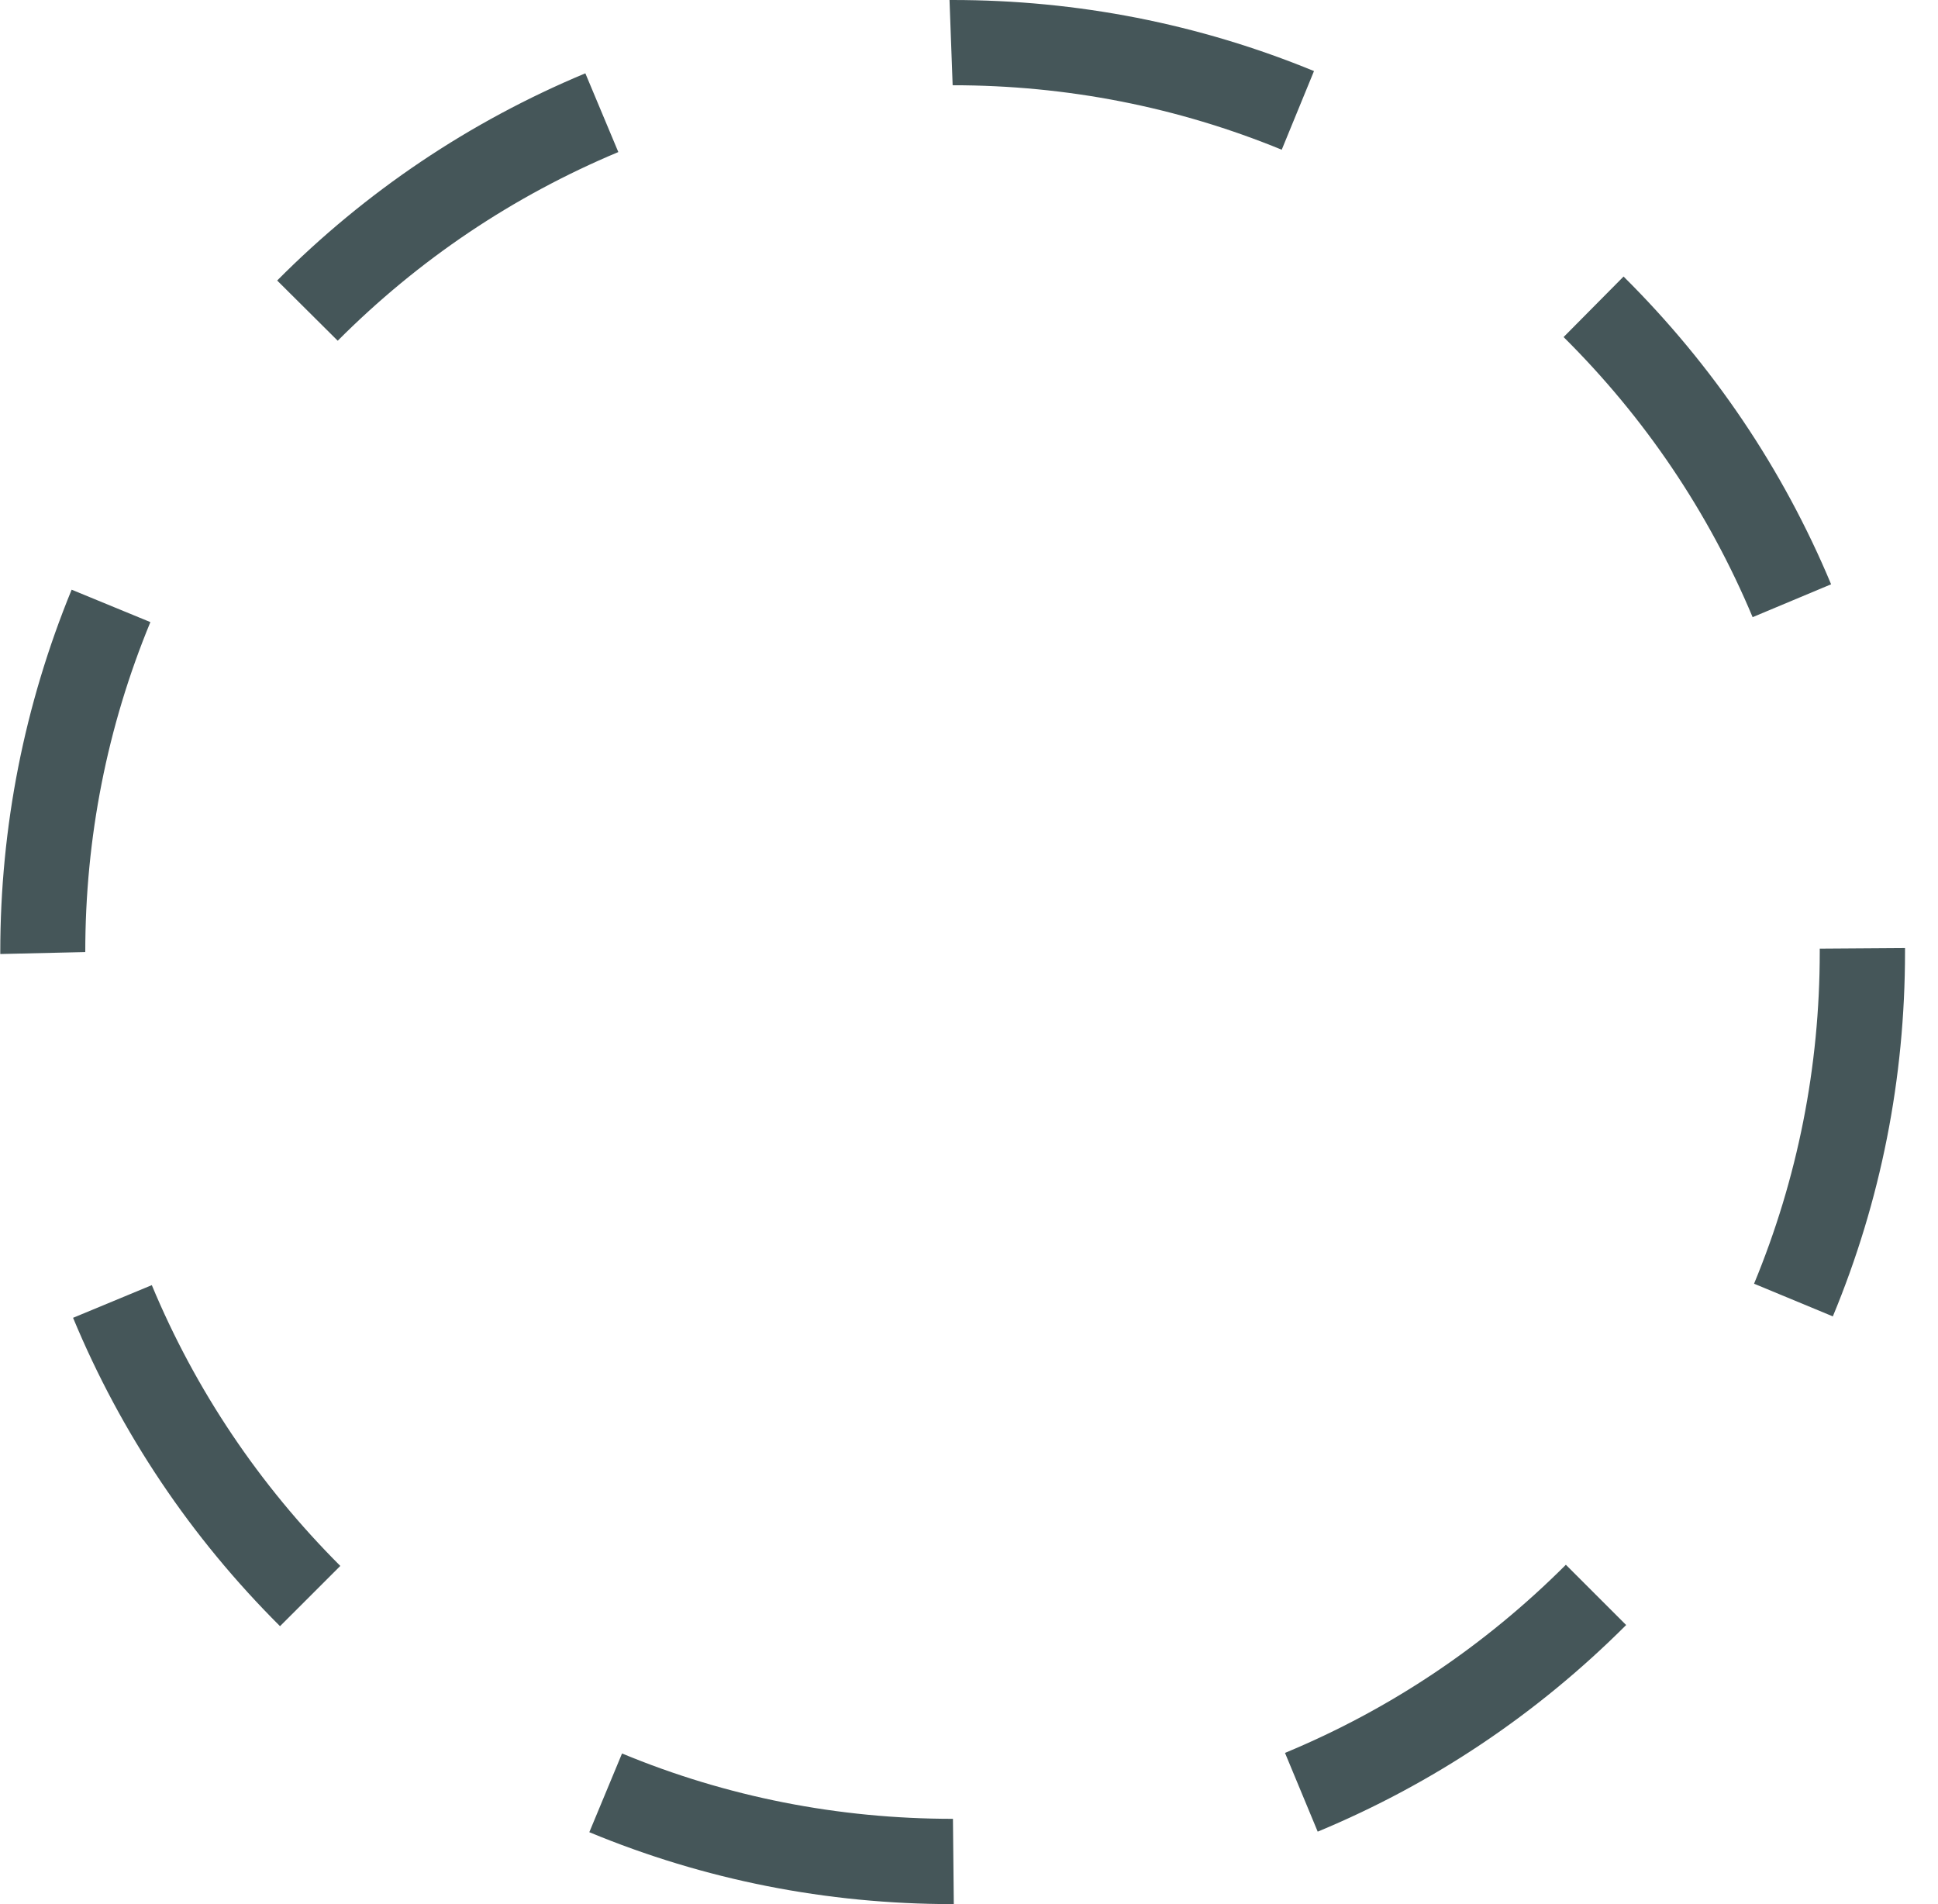 <svg xmlns="http://www.w3.org/2000/svg" width="57" height="56" viewBox="0 0 57 56" fill="none"><path id="Vector" d="M28.044 56H28.019C24.315 56 20.72 55.29 17.333 53.885L18.295 51.57C21.38 52.849 24.658 53.492 28.028 53.492L28.053 56H28.044ZM38.756 53.869L37.794 51.553C40.896 50.266 43.672 48.402 46.055 46.02L47.828 47.792C45.211 50.408 42.159 52.456 38.756 53.869ZM8.236 47.826C5.611 45.21 3.562 42.159 2.149 38.757L4.465 37.796C5.753 40.888 7.626 43.672 10.009 46.054L8.236 47.826ZM53.907 38.715L51.59 37.754C52.87 34.661 53.522 31.377 53.522 28V27.9L56.03 27.883V28C56.03 31.711 55.32 35.313 53.907 38.715ZM0.008 28.058V28C0.008 24.314 0.719 20.728 2.107 17.343L4.423 18.296C3.152 21.372 2.508 24.64 2.508 28L0 28.058H0.008ZM51.549 18.154C50.253 15.062 48.38 12.287 45.988 9.913L47.752 8.133C50.378 10.74 52.435 13.783 53.856 17.184L51.54 18.154H51.549ZM9.933 10.021L8.152 8.25C10.761 5.625 13.813 3.577 17.216 2.156L18.186 4.472C15.092 5.767 12.316 7.631 9.933 10.021ZM37.702 4.405C34.625 3.143 31.372 2.507 28.019 2.507L27.927 0H28.011C31.69 0 35.269 0.702 38.647 2.09L37.694 4.413L37.702 4.405Z" fill="#455659"></path></svg>